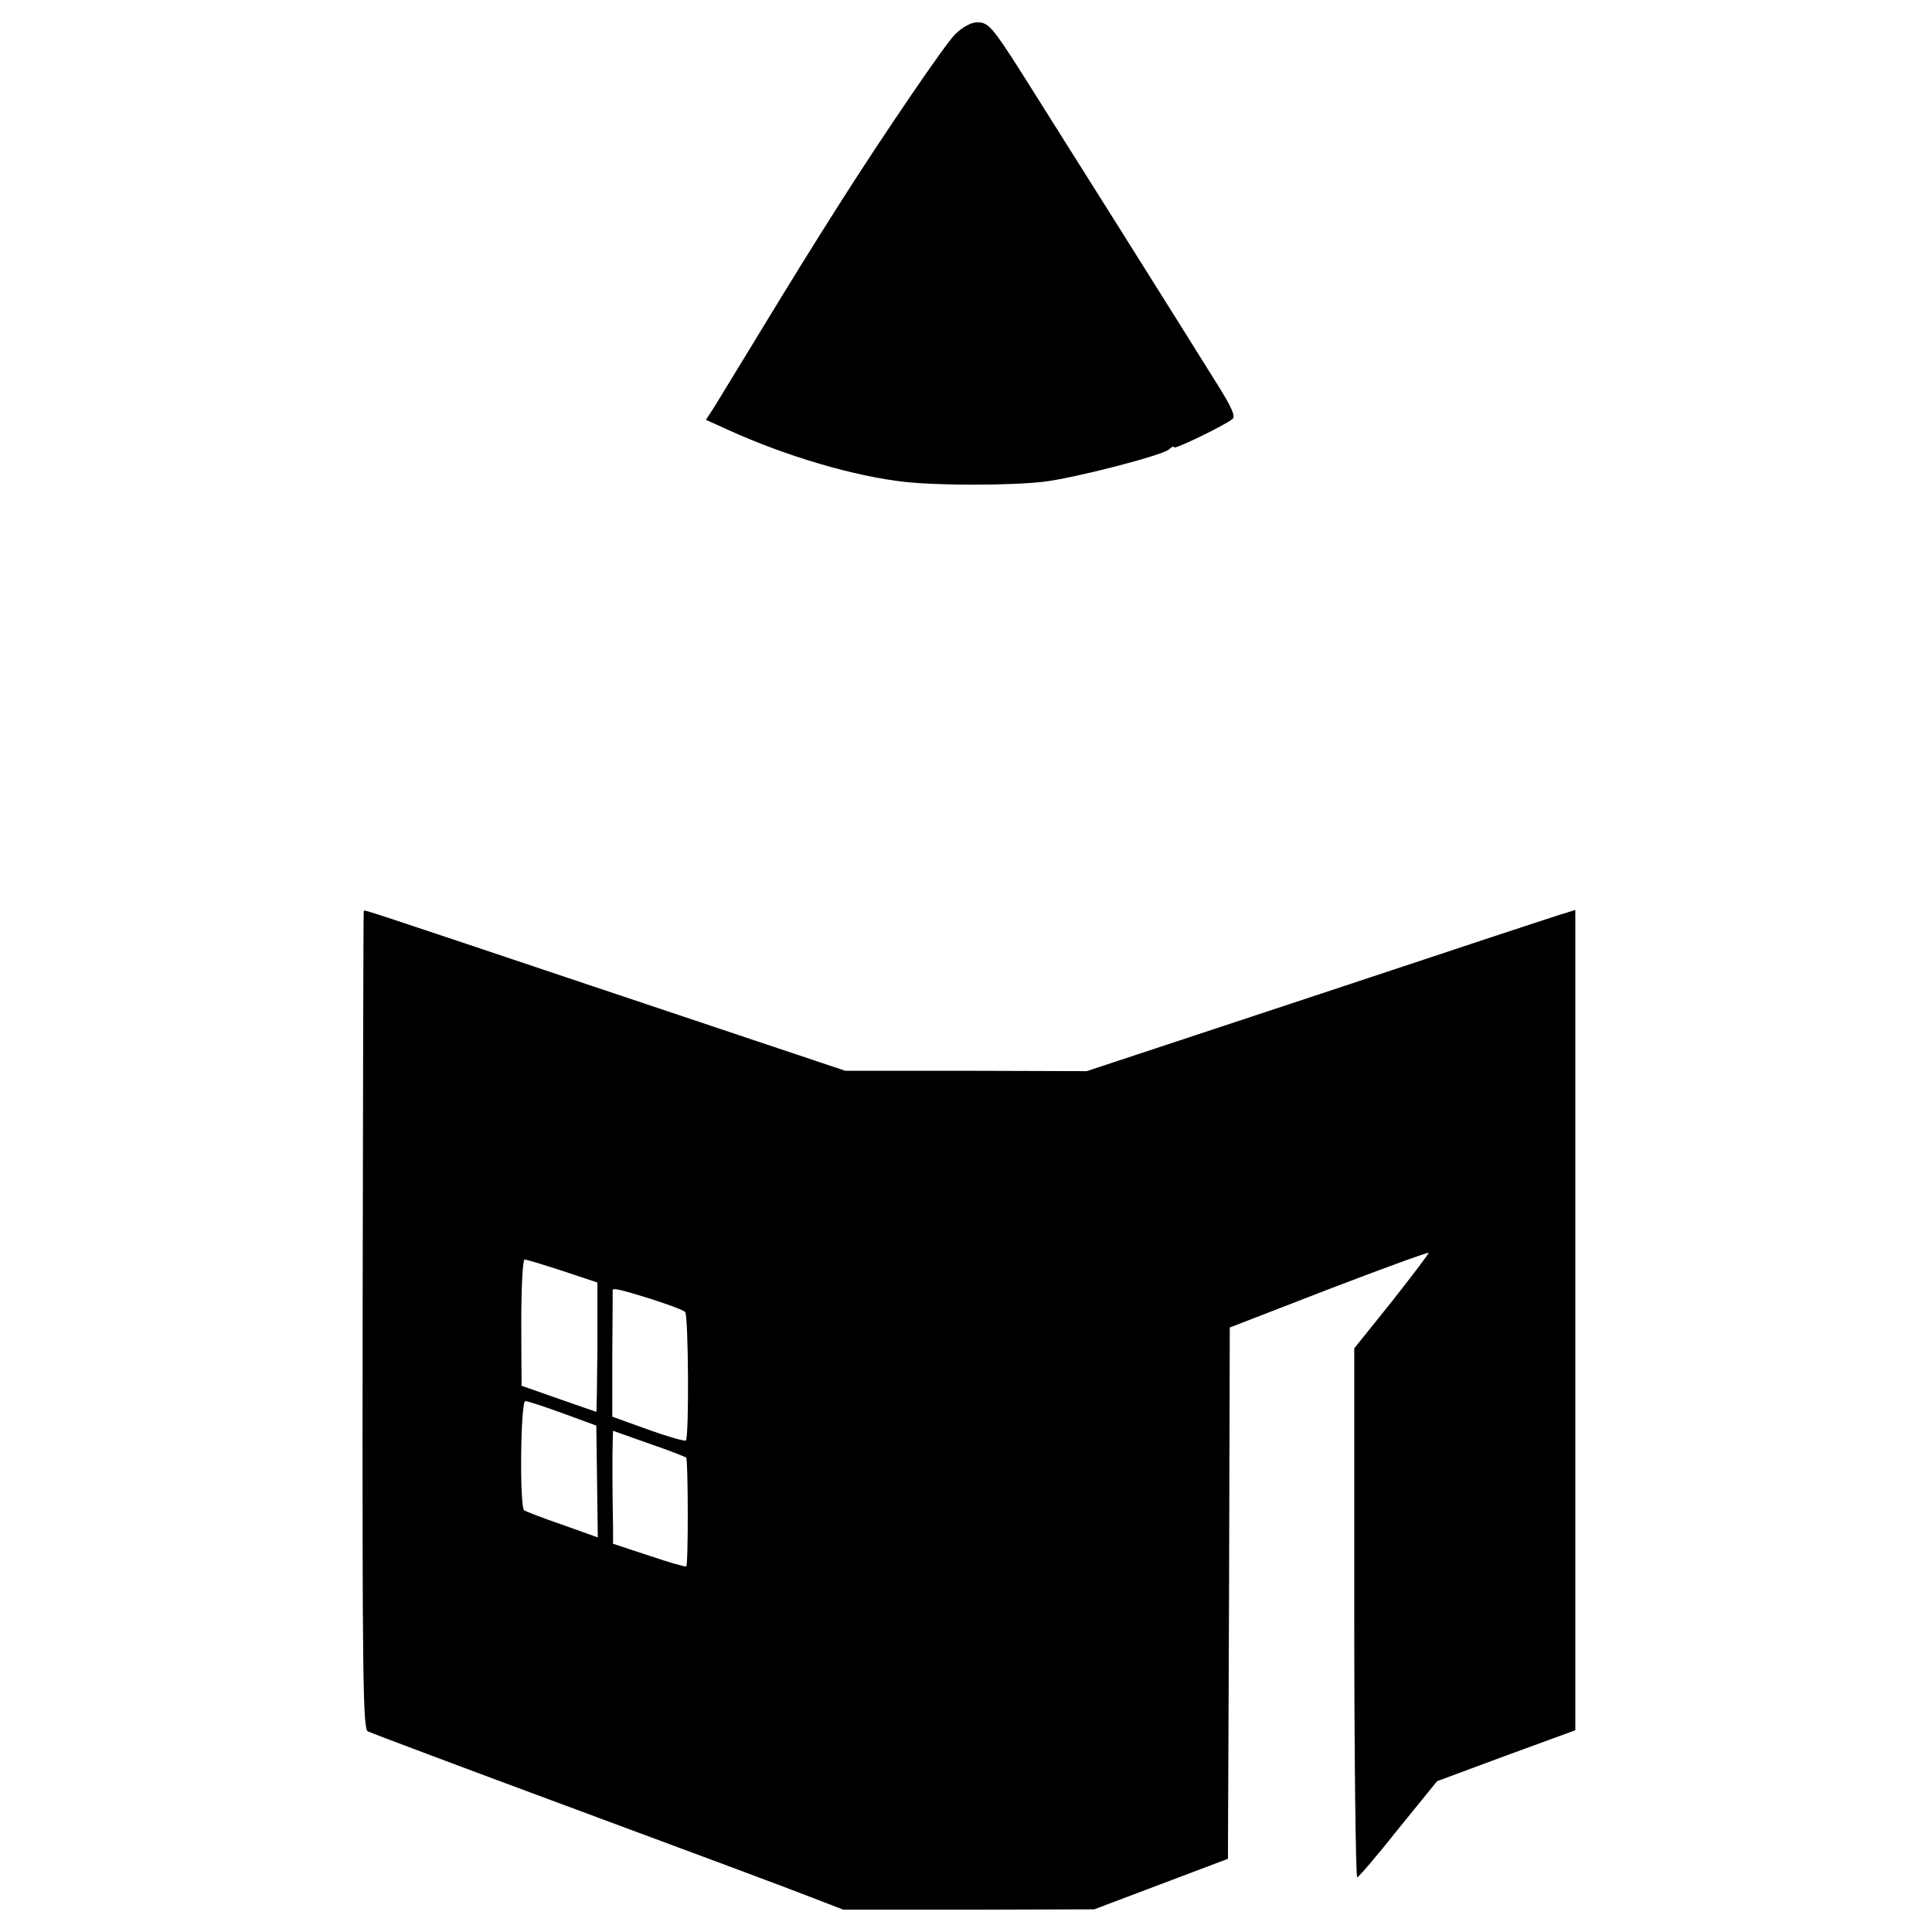 <?xml version="1.0" standalone="no"?>
<!DOCTYPE svg PUBLIC "-//W3C//DTD SVG 20010904//EN"
 "http://www.w3.org/TR/2001/REC-SVG-20010904/DTD/svg10.dtd">
<svg version="1.0" xmlns="http://www.w3.org/2000/svg"
 width="520pt" height="520pt" viewBox="0 0 520 520"
 preserveAspectRatio="xMidYMid meet">
<g transform="translate(0,520) scale(0.1,-0.1)"
fill="#000000" stroke="none">
<path d="M2571 5108 c-27 -26 -198 -278 -306 -448 -12 -19 -38 -60 -57 -90
-19 -30 -86 -138 -148 -240 -62 -102 -123 -202 -136 -223 l-24 -37 62 -28
c154 -70 337 -124 473 -139 90 -10 280 -10 371 0 81 9 318 70 340 87 7 7 14
10 14 6 0 -7 136 59 157 76 9 7 -1 30 -39 91 -73 118 -484 771 -529 842 -77
121 -89 135 -118 135 -17 0 -39 -12 -60 -32z"/>
<path d="M979 2748 c-1 -2 -2 -497 -3 -1101 -1 -969 1 -1100 14 -1107 8 -4
260 -99 560 -210 300 -111 584 -217 632 -236 l88 -34 337 0 338 1 180 68 180
68 3 715 2 715 266 103 c146 56 267 100 269 98 2 -1 -43 -60 -98 -130 l-102
-127 0 -713 c0 -392 4 -712 8 -711 4 1 55 60 111 131 l104 128 186 69 186 68
0 1104 0 1104 -22 -7 c-13 -3 -309 -101 -658 -217 l-635 -210 -325 1 -325 0
-645 216 c-668 224 -649 218 -651 214z m536 -969 l93 -31 0 -174 c-1 -96 -2
-174 -3 -174 -1 0 -46 16 -101 35 -54 19 -99 35 -100 35 0 0 -1 77 -1 170 0
97 4 170 9 170 5 0 51 -14 103 -31z m237 -75 c46 -15 87 -30 92 -35 9 -8 11
-337 2 -346 -2 -3 -48 10 -101 29 l-97 35 0 169 c1 93 1 170 1 172 2 6 25 0
103 -24z m-237 -308 l90 -33 2 -150 2 -151 -95 34 c-53 18 -99 36 -103 39 -13
7 -10 295 3 294 6 0 52 -15 101 -33z m332 -119 c5 -6 6 -288 0 -293 -2 -2 -47
11 -100 29 l-97 32 0 50 c-2 93 -2 190 -1 222 l1 32 96 -34 c53 -18 98 -36
101 -38z"/>
</g>
</svg>
